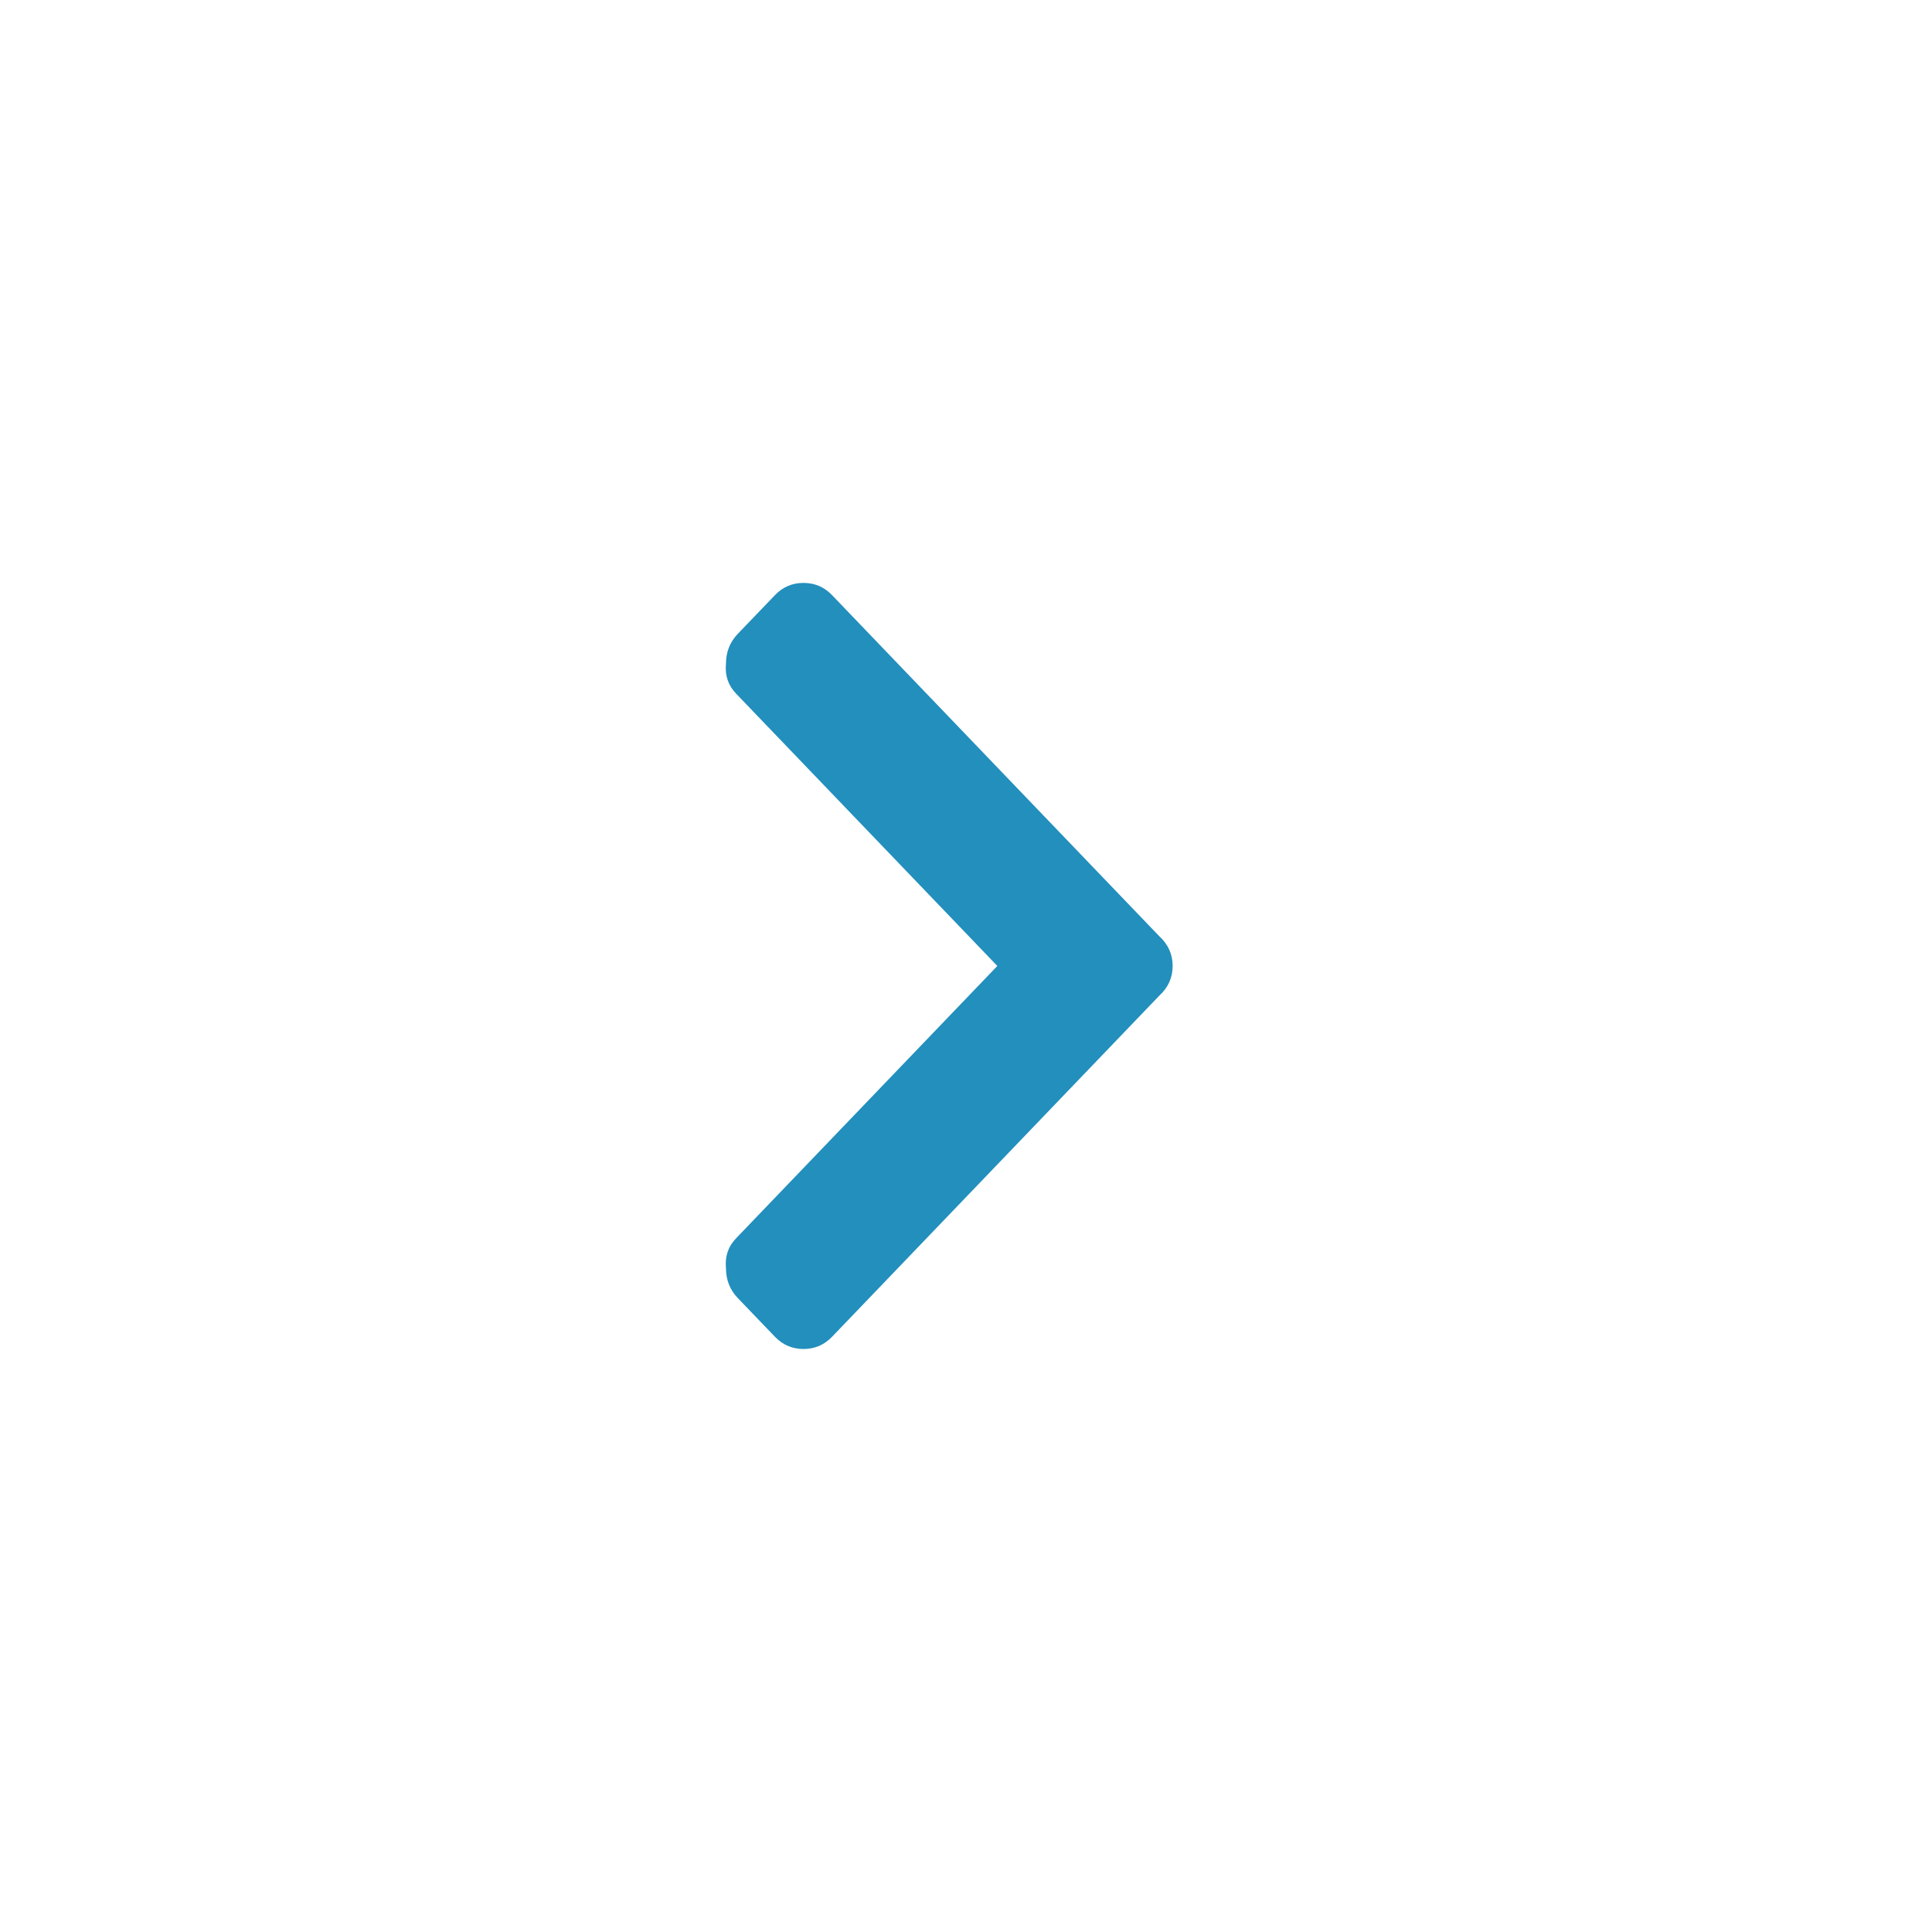 <svg width="46" height="46" viewBox="0 0 46 46" fill="none" xmlns="http://www.w3.org/2000/svg">
<path d="M27.599 23.71L19.813 31.826C19.626 32.021 19.399 32.119 19.131 32.119C18.863 32.119 18.636 32.021 18.449 31.826L17.566 30.906C17.379 30.71 17.285 30.473 17.285 30.195C17.258 29.916 17.338 29.678 17.526 29.483L23.746 22.999L17.526 16.515C17.338 16.319 17.258 16.082 17.285 15.803C17.285 15.524 17.379 15.287 17.566 15.092L18.449 14.172C18.636 13.976 18.863 13.879 19.131 13.879C19.399 13.879 19.626 13.976 19.813 14.172L27.599 22.288C27.813 22.483 27.92 22.72 27.92 22.999C27.92 23.278 27.813 23.515 27.599 23.71Z" fill="#228FBD"/>
</svg>
